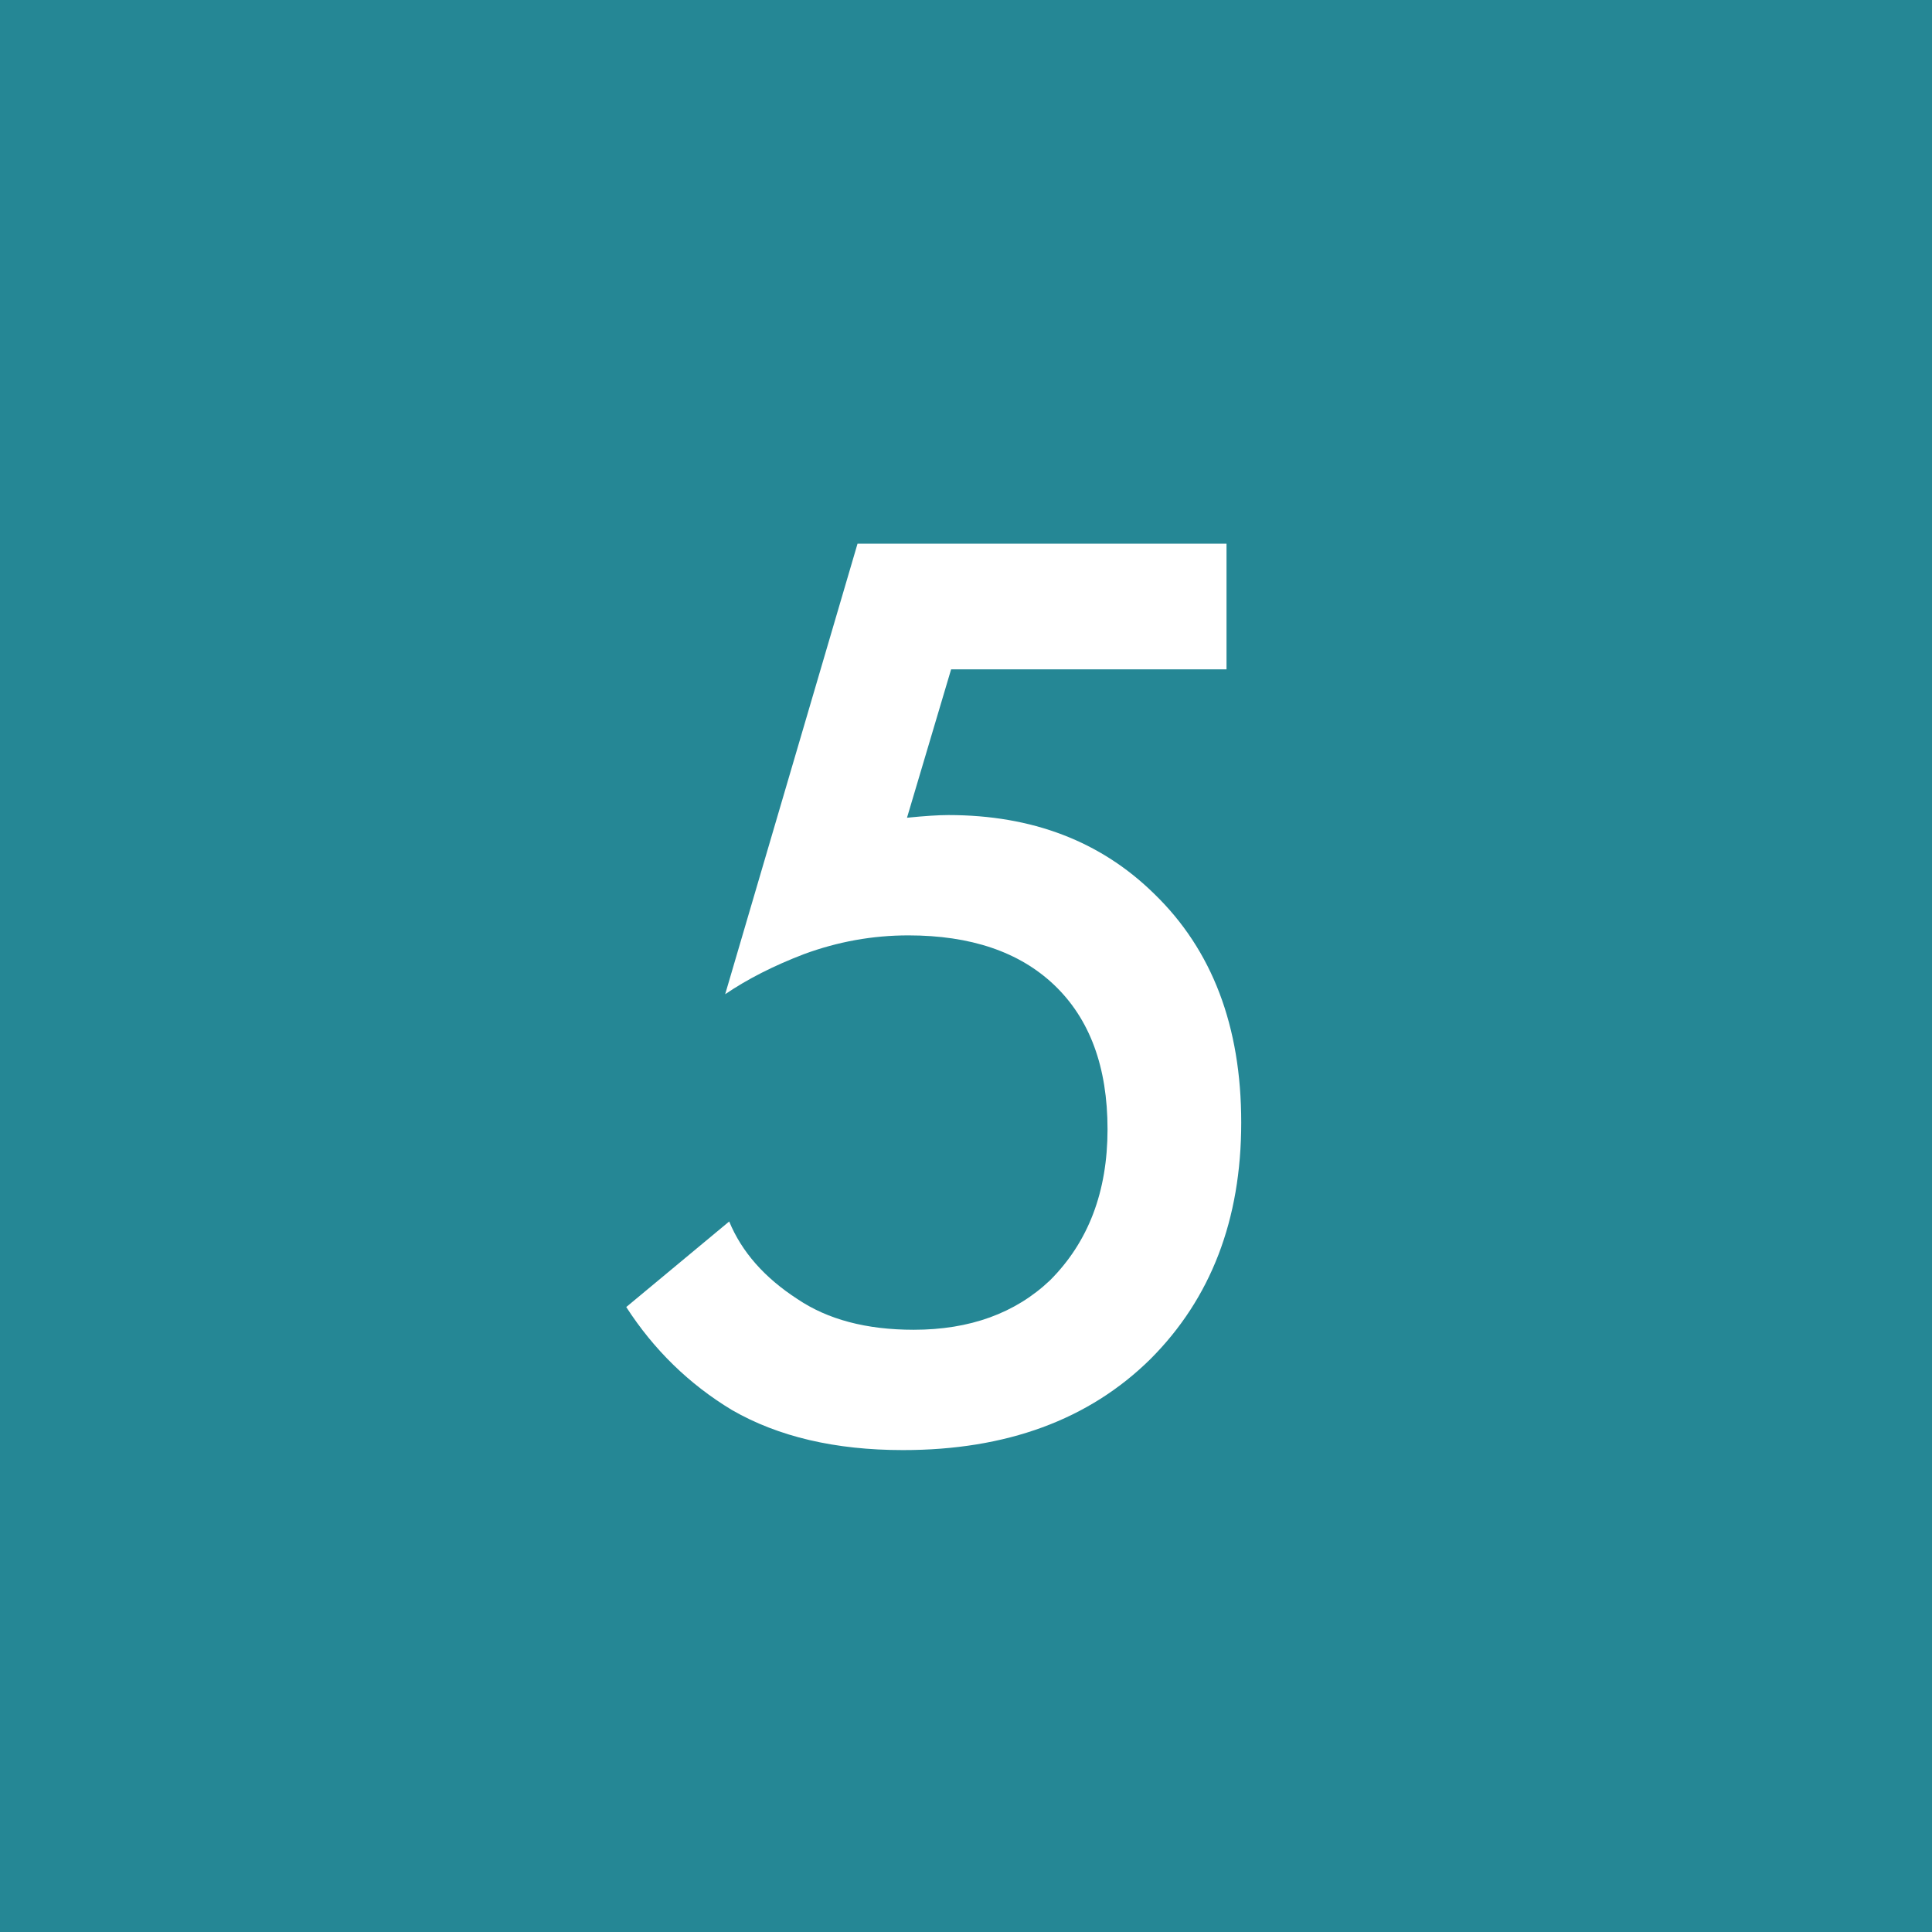 <svg width="922" height="922" viewBox="0 0 922 922" fill="none" xmlns="http://www.w3.org/2000/svg">
<rect x="0" y="0" width="922" height="922" fill="#333333" stroke="none"/>
<rect opacity="0.93" width="922" height="922" fill="#258E9D"/>
<path d="M585.326 259.454V319.426H453.898L432.844 390.244C441.351 389.393 447.943 388.968 452.622 388.968C492.603 388.968 525.354 401.515 550.874 426.61C578.521 453.406 592.344 489.772 592.344 535.708C592.344 582.069 577.883 619.711 548.96 648.634C519.612 677.557 480.269 692.018 430.93 692.018C398.605 692.018 371.383 685.638 349.266 672.878C328.85 660.543 312.049 644.168 298.864 623.752L347.99 582.92C353.945 597.381 364.791 609.716 380.528 619.924C394.989 629.707 413.491 634.598 436.034 634.598C462.83 634.598 484.522 626.729 501.11 610.992C519.399 592.703 528.544 568.671 528.544 538.898C528.544 509.125 520.037 486.157 503.024 469.994C486.436 454.257 463.255 446.388 433.482 446.388C416.469 446.388 399.881 449.365 383.718 455.32C369.257 460.849 356.709 467.229 346.076 474.46L409.238 259.454H585.326Z" fill="white"/>
</svg>
